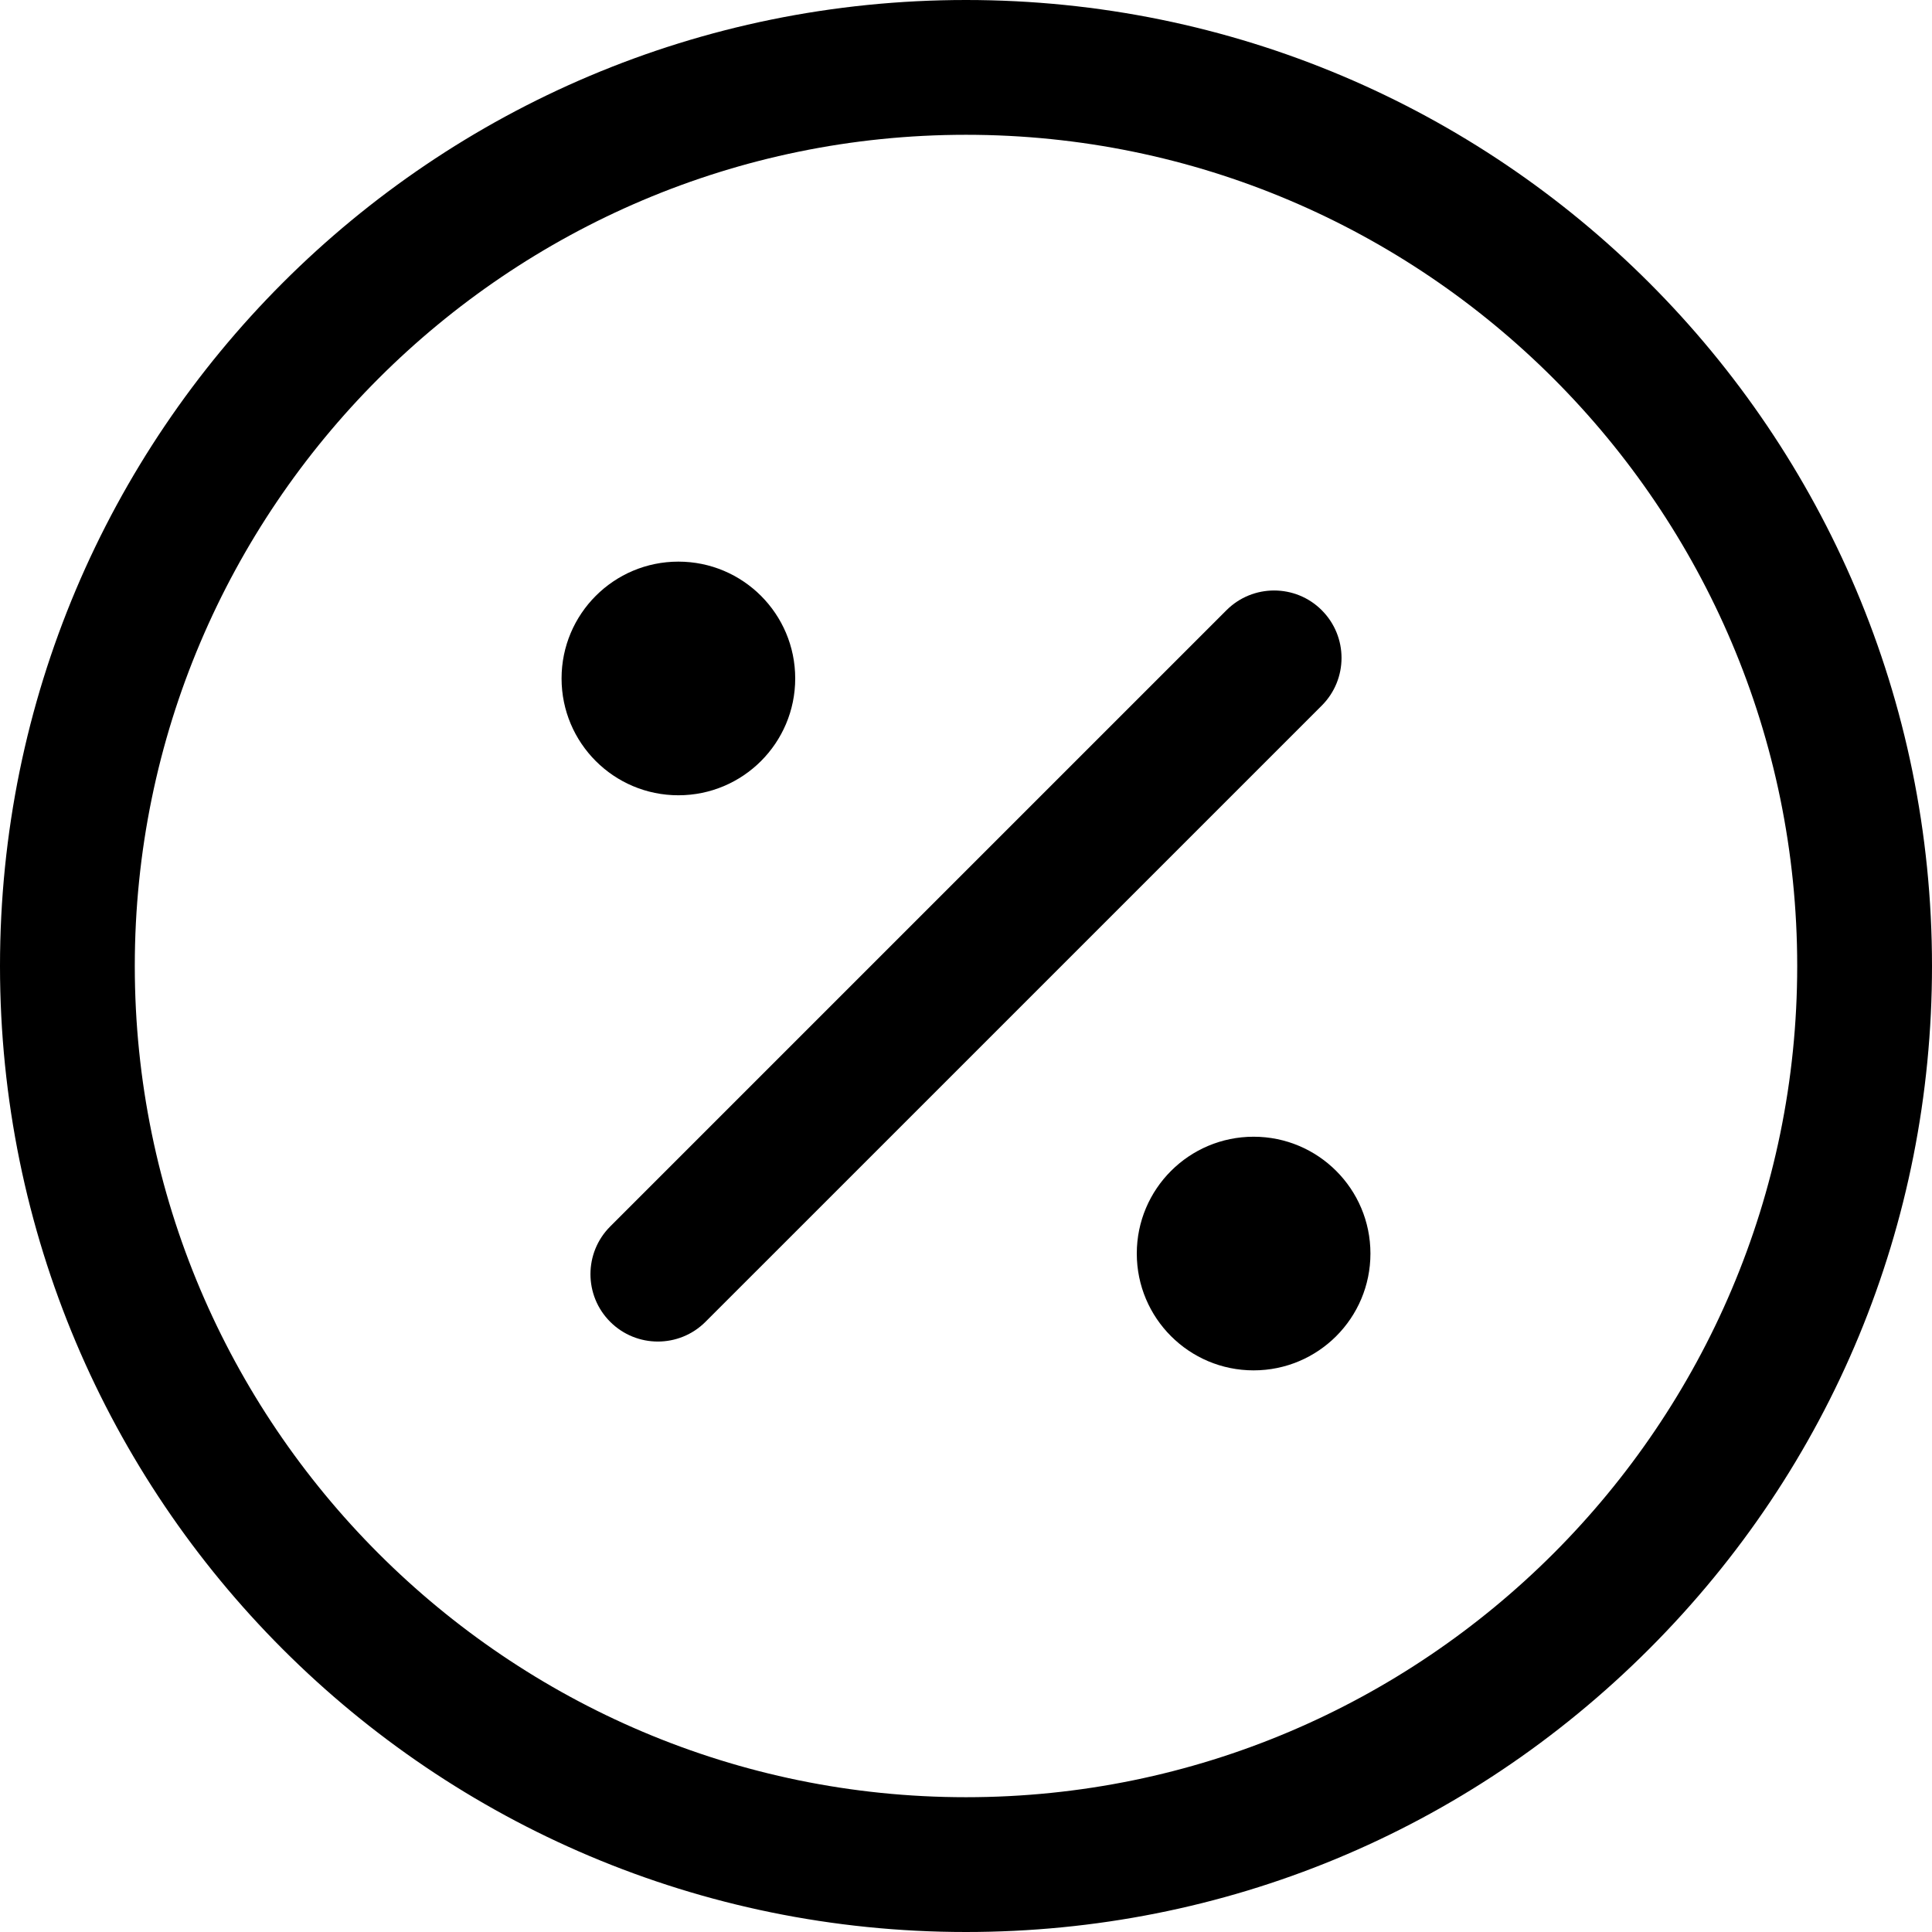 <svg fill="none" height="60" viewBox="0 0 60 60" width="60" xmlns="http://www.w3.org/2000/svg"><g fill="#000"><path d="m30 0c-16.581 0-30 13.418-30 30 0 16.581 13.418 30 30 30 8.013 0 15.547-3.121 21.213-8.787s8.787-13.2 8.787-21.213c0-16.581-13.418-30-30-30zm0 55.814c-14.234 0-25.814-11.58-25.814-25.814s11.58-25.814 25.814-25.814 25.814 11.58 25.814 25.814-11.58 25.814-25.814 25.814z"/><path d="m41.049 18.951c-.817-.817-2.143-.817-2.96 0l-19.139 19.139c-.817.817-.817 2.143 0 2.96.817.817 2.143.818 2.96 0l19.139-19.138c.818-.817.818-2.143 0-2.96z"/><path d="m38.932 42.558c2.004 0 3.628-1.624 3.628-3.628 0-2.004-1.624-3.628-3.628-3.628s-3.628 1.624-3.628 3.628c0 2.004 1.624 3.628 3.628 3.628z"/><path d="m21.068 24.698c2.004 0 3.628-1.624 3.628-3.628s-1.624-3.628-3.628-3.628-3.628 1.624-3.628 3.628 1.624 3.628 3.628 3.628z"/></g></svg>